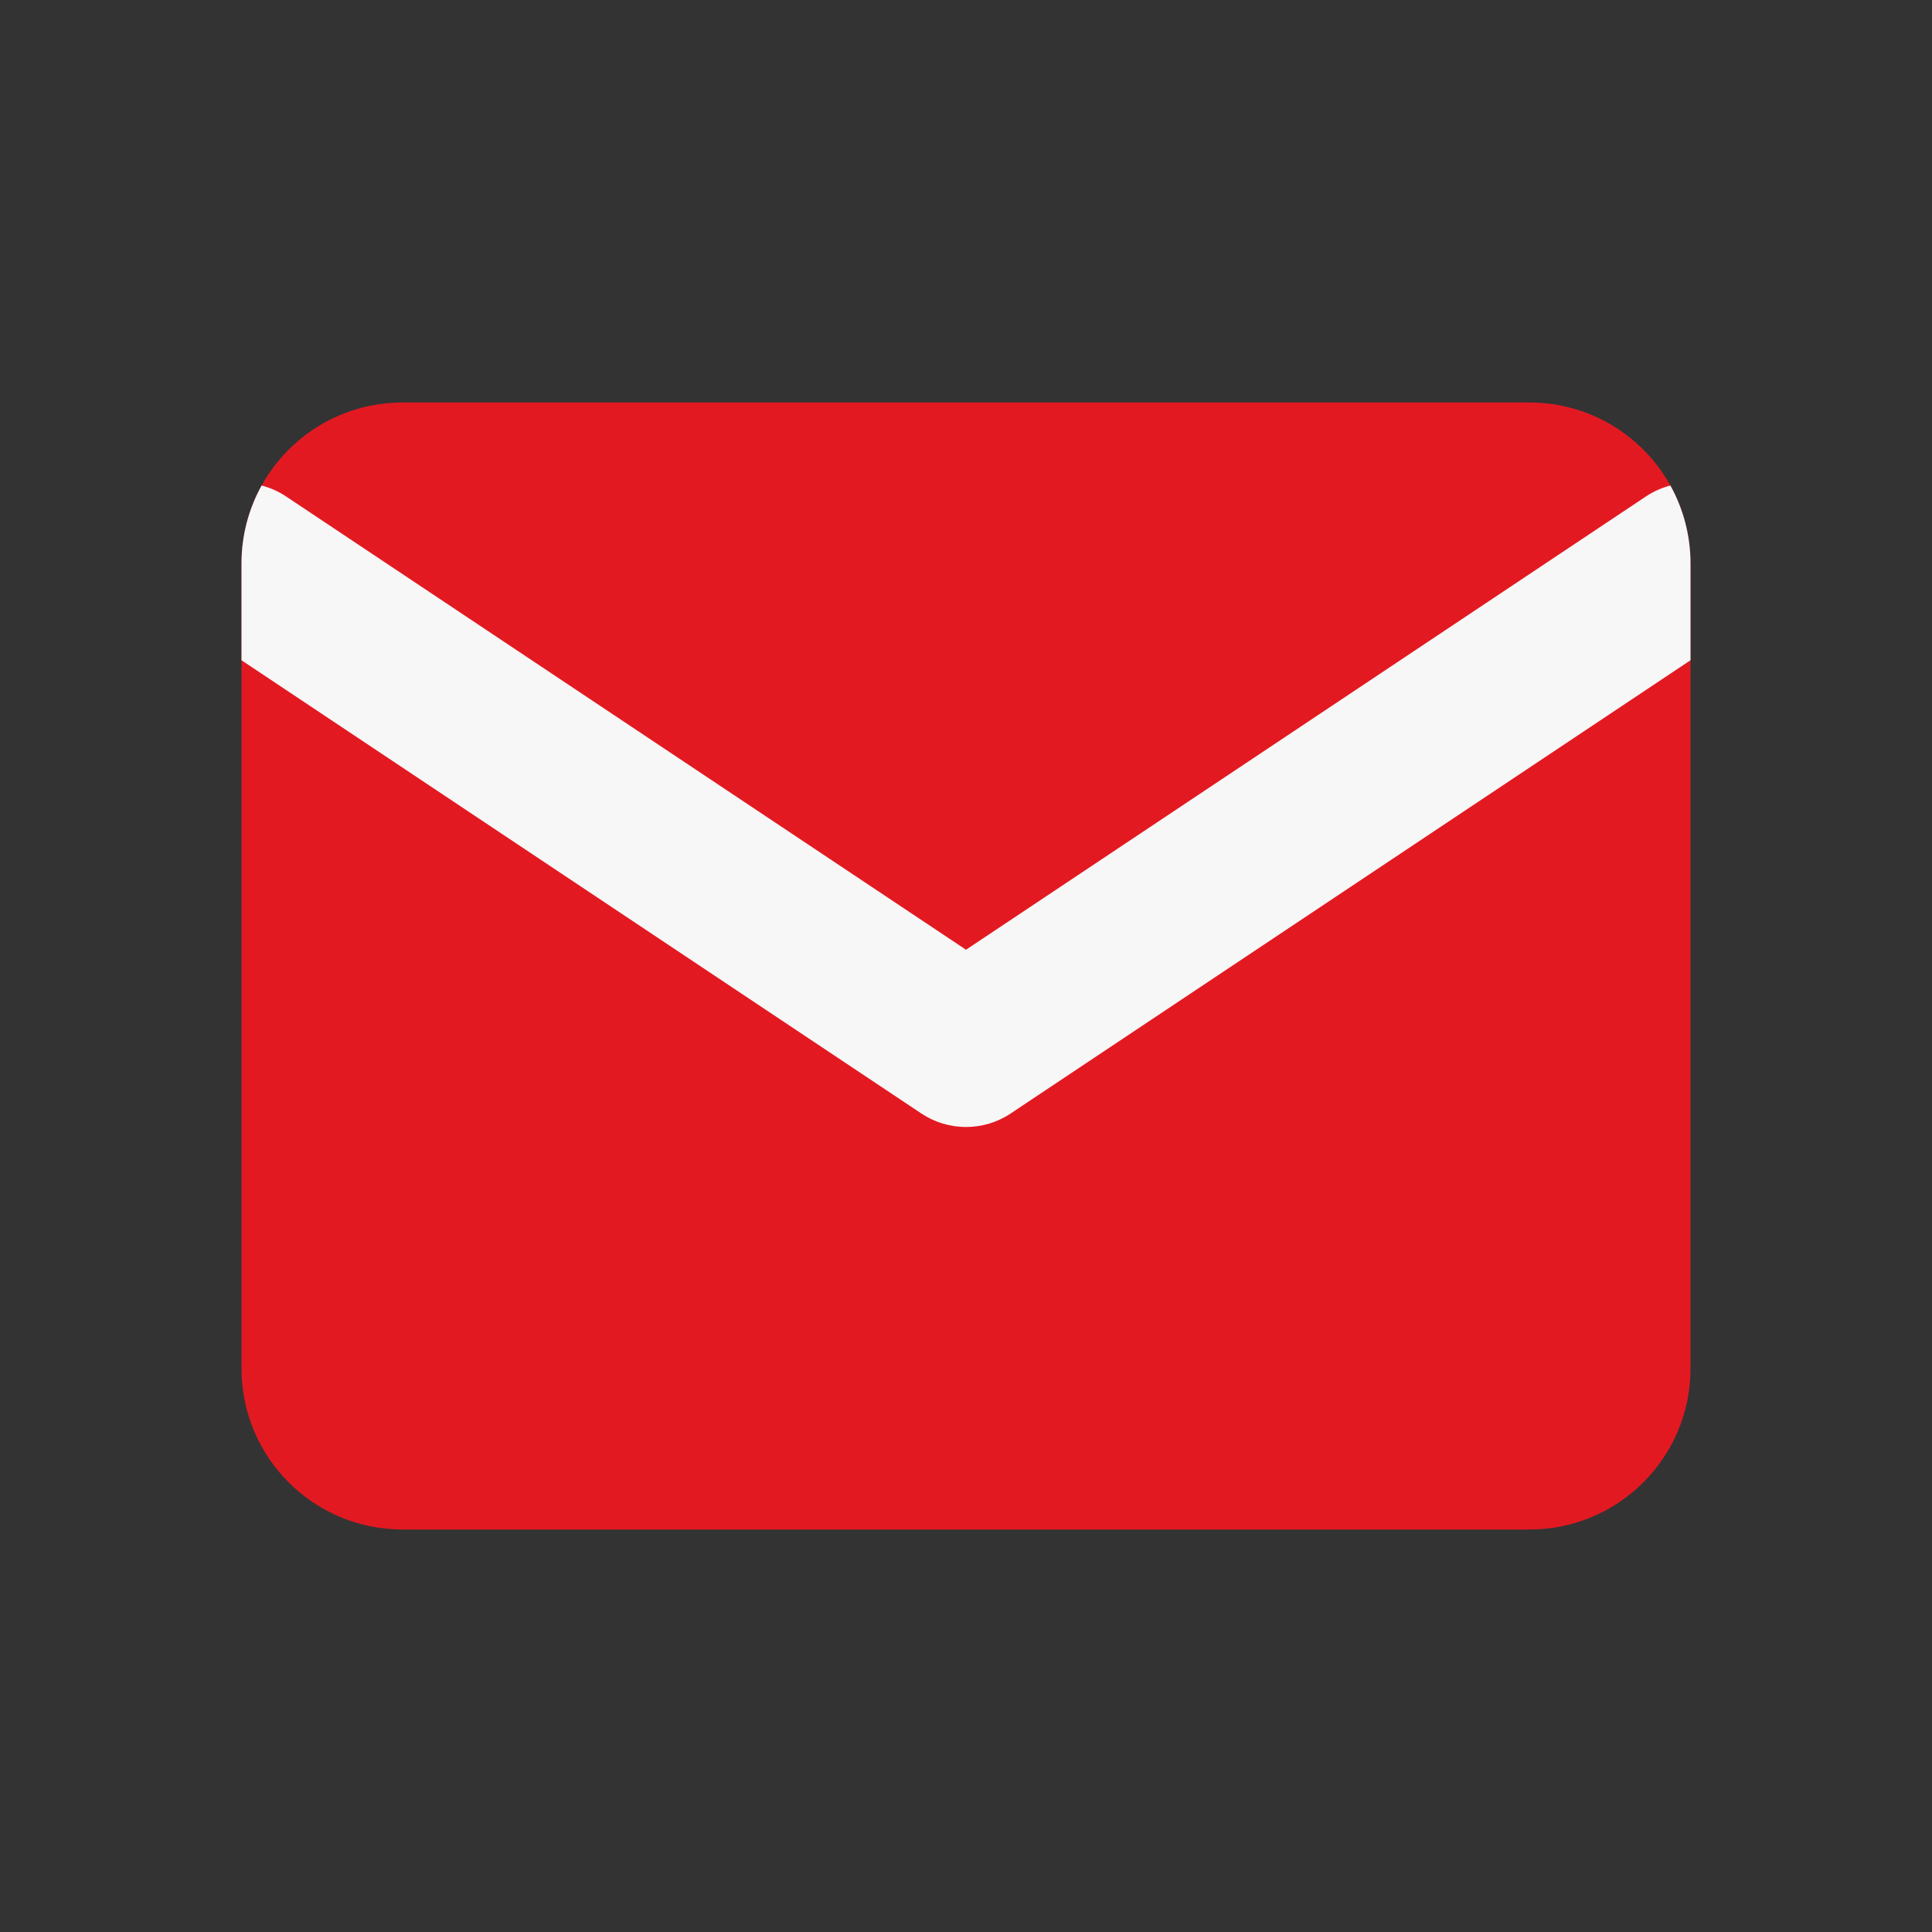 <?xml version="1.0" encoding="UTF-8"?> <svg xmlns="http://www.w3.org/2000/svg" width="24" height="24" viewBox="0 0 24 24" fill="none"><rect x="0" y="0" width="24" height="24" fill="#333333" stroke="none"/> <path d="M19 5H5C3.895 5 3 5.895 3 7V17C3 18.105 3.895 19 5 19H19C20.105 19 21 18.105 21 17V7C21 5.895 20.105 5 19 5Z" fill="#E31922"></path> <path d="M20.75 6.031C20.645 6.059 20.541 6.104 20.445 6.168L12 11.798L3.555 6.168C3.459 6.104 3.356 6.059 3.25 6.031C3.091 6.318 3 6.648 3 7V8.202L11.445 13.832C11.781 14.056 12.219 14.056 12.555 13.832L21 8.202V7C21 6.648 20.909 6.318 20.75 6.031Z" fill="#F7F7F7"></path> </svg> 